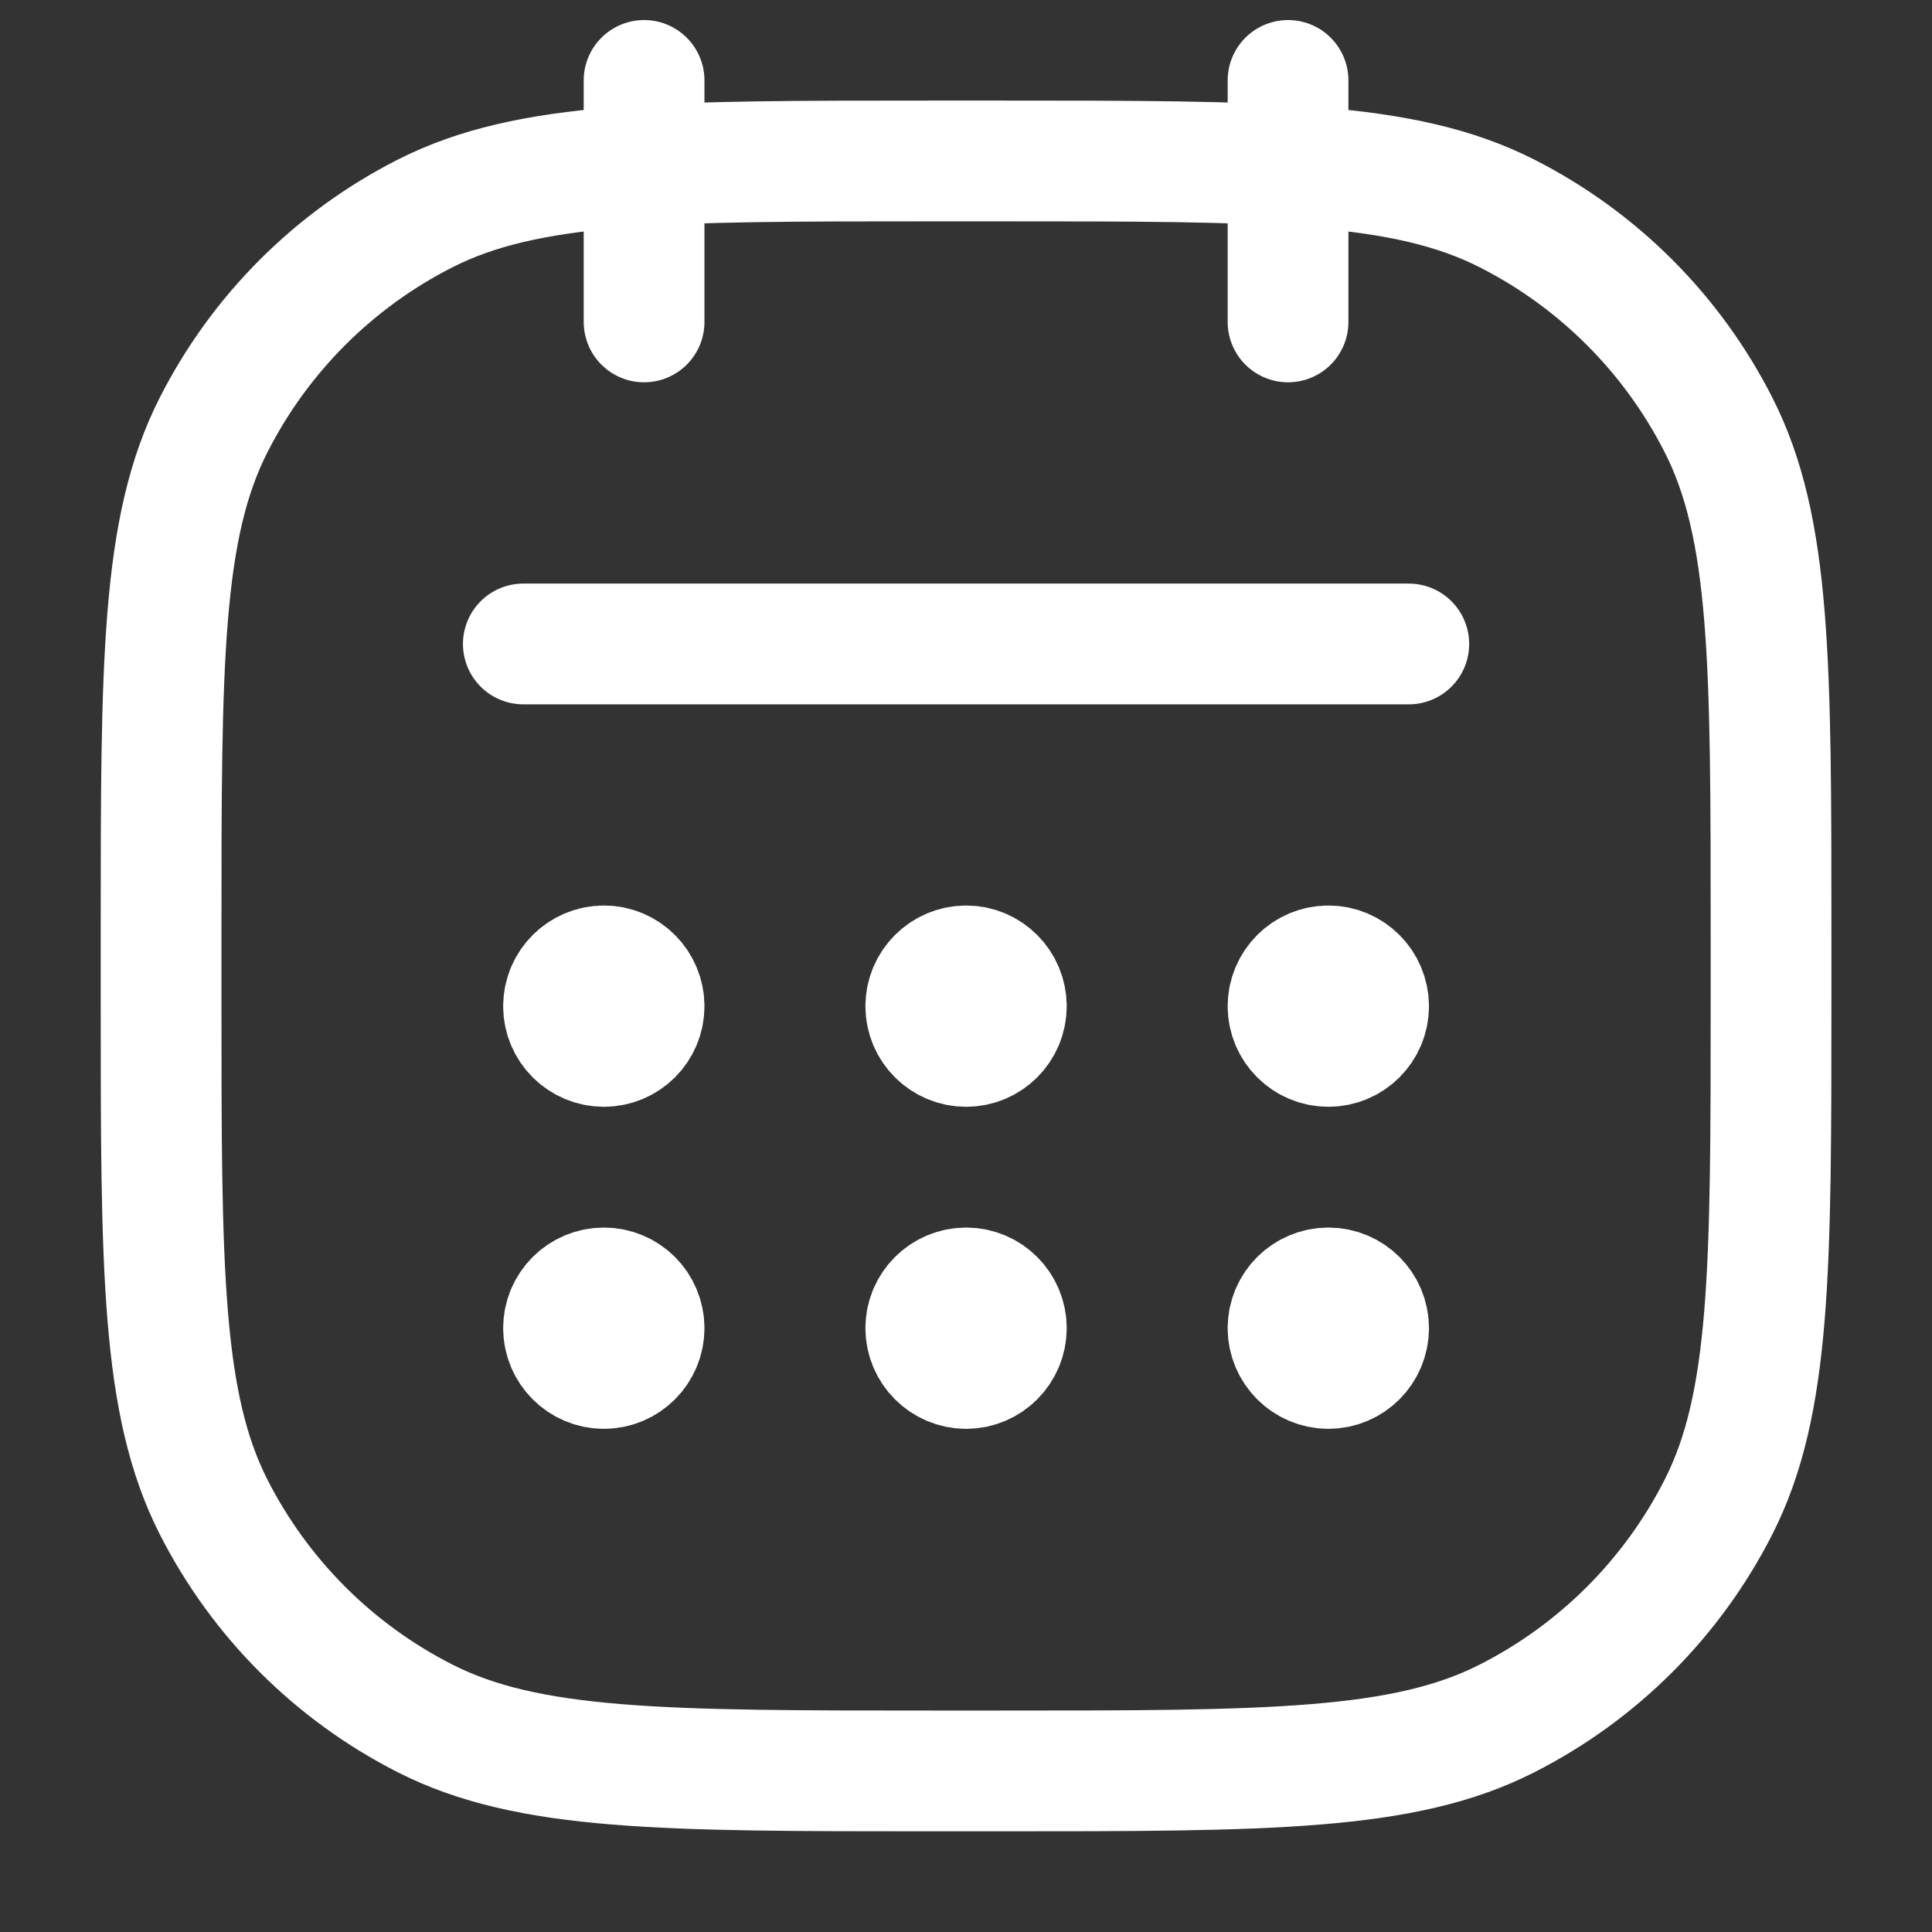 <svg width="16" height="16" viewBox="0 0 16 16" fill="none" xmlns="http://www.w3.org/2000/svg">
<rect x="0" y="0" width="16" height="16" fill="#333333" stroke="none"/>
<g clip-path="url(#clip0_3075_31995)">
<path d="M5.334 0.666V2.666M10.667 0.666V2.666M11.667 5.333H4.334M5.334 8.333C5.334 8.517 5.185 8.666 5.001 8.666C4.817 8.666 4.667 8.517 4.667 8.333M5.334 8.333C5.334 8.149 5.185 7.999 5.001 7.999C4.817 7.999 4.667 8.149 4.667 8.333M5.334 8.333H4.667M5.334 10.999C5.334 11.183 5.185 11.333 5.001 11.333C4.817 11.333 4.667 11.183 4.667 10.999M5.334 10.999C5.334 10.815 5.185 10.666 5.001 10.666C4.817 10.666 4.667 10.815 4.667 10.999M5.334 10.999H4.667M8.334 8.333C8.334 8.517 8.185 8.666 8.001 8.666C7.817 8.666 7.667 8.517 7.667 8.333M8.334 8.333C8.334 8.149 8.185 7.999 8.001 7.999C7.817 7.999 7.667 8.149 7.667 8.333M8.334 8.333H7.667M8.334 10.999C8.334 11.183 8.185 11.333 8.001 11.333C7.817 11.333 7.667 11.183 7.667 10.999M8.334 10.999C8.334 10.815 8.185 10.666 8.001 10.666C7.817 10.666 7.667 10.815 7.667 10.999M8.334 10.999H7.667M11.334 8.333C11.334 8.517 11.185 8.666 11.001 8.666C10.817 8.666 10.667 8.517 10.667 8.333M11.334 8.333C11.334 8.149 11.185 7.999 11.001 7.999C10.817 7.999 10.667 8.149 10.667 8.333M11.334 8.333H10.667M11.334 10.999C11.334 11.183 11.185 11.333 11.001 11.333C10.817 11.333 10.667 11.183 10.667 10.999M11.334 10.999C11.334 10.815 11.185 10.666 11.001 10.666C10.817 10.666 10.667 10.815 10.667 10.999M11.334 10.999H10.667M7.734 14.666H8.267C10.508 14.666 11.628 14.666 12.483 14.23C13.236 13.847 13.848 13.235 14.231 12.482C14.667 11.626 14.667 10.506 14.667 8.266V7.733C14.667 5.492 14.667 4.372 14.231 3.517C13.848 2.764 13.236 2.152 12.483 1.769C11.628 1.333 10.508 1.333 8.267 1.333H7.734C5.494 1.333 4.374 1.333 3.518 1.769C2.765 2.152 2.153 2.764 1.77 3.517C1.334 4.372 1.334 5.492 1.334 7.733V8.266C1.334 10.506 1.334 11.626 1.77 12.482C2.153 13.235 2.765 13.847 3.518 14.23C4.374 14.666 5.494 14.666 7.734 14.666Z" stroke="white" stroke-linecap="round" stroke-linejoin="round"/>
</g>
<defs>
<clipPath id="clip0_3075_31995">
<rect width="16" height="16" fill="white"/>
</clipPath>
</defs>
</svg>
